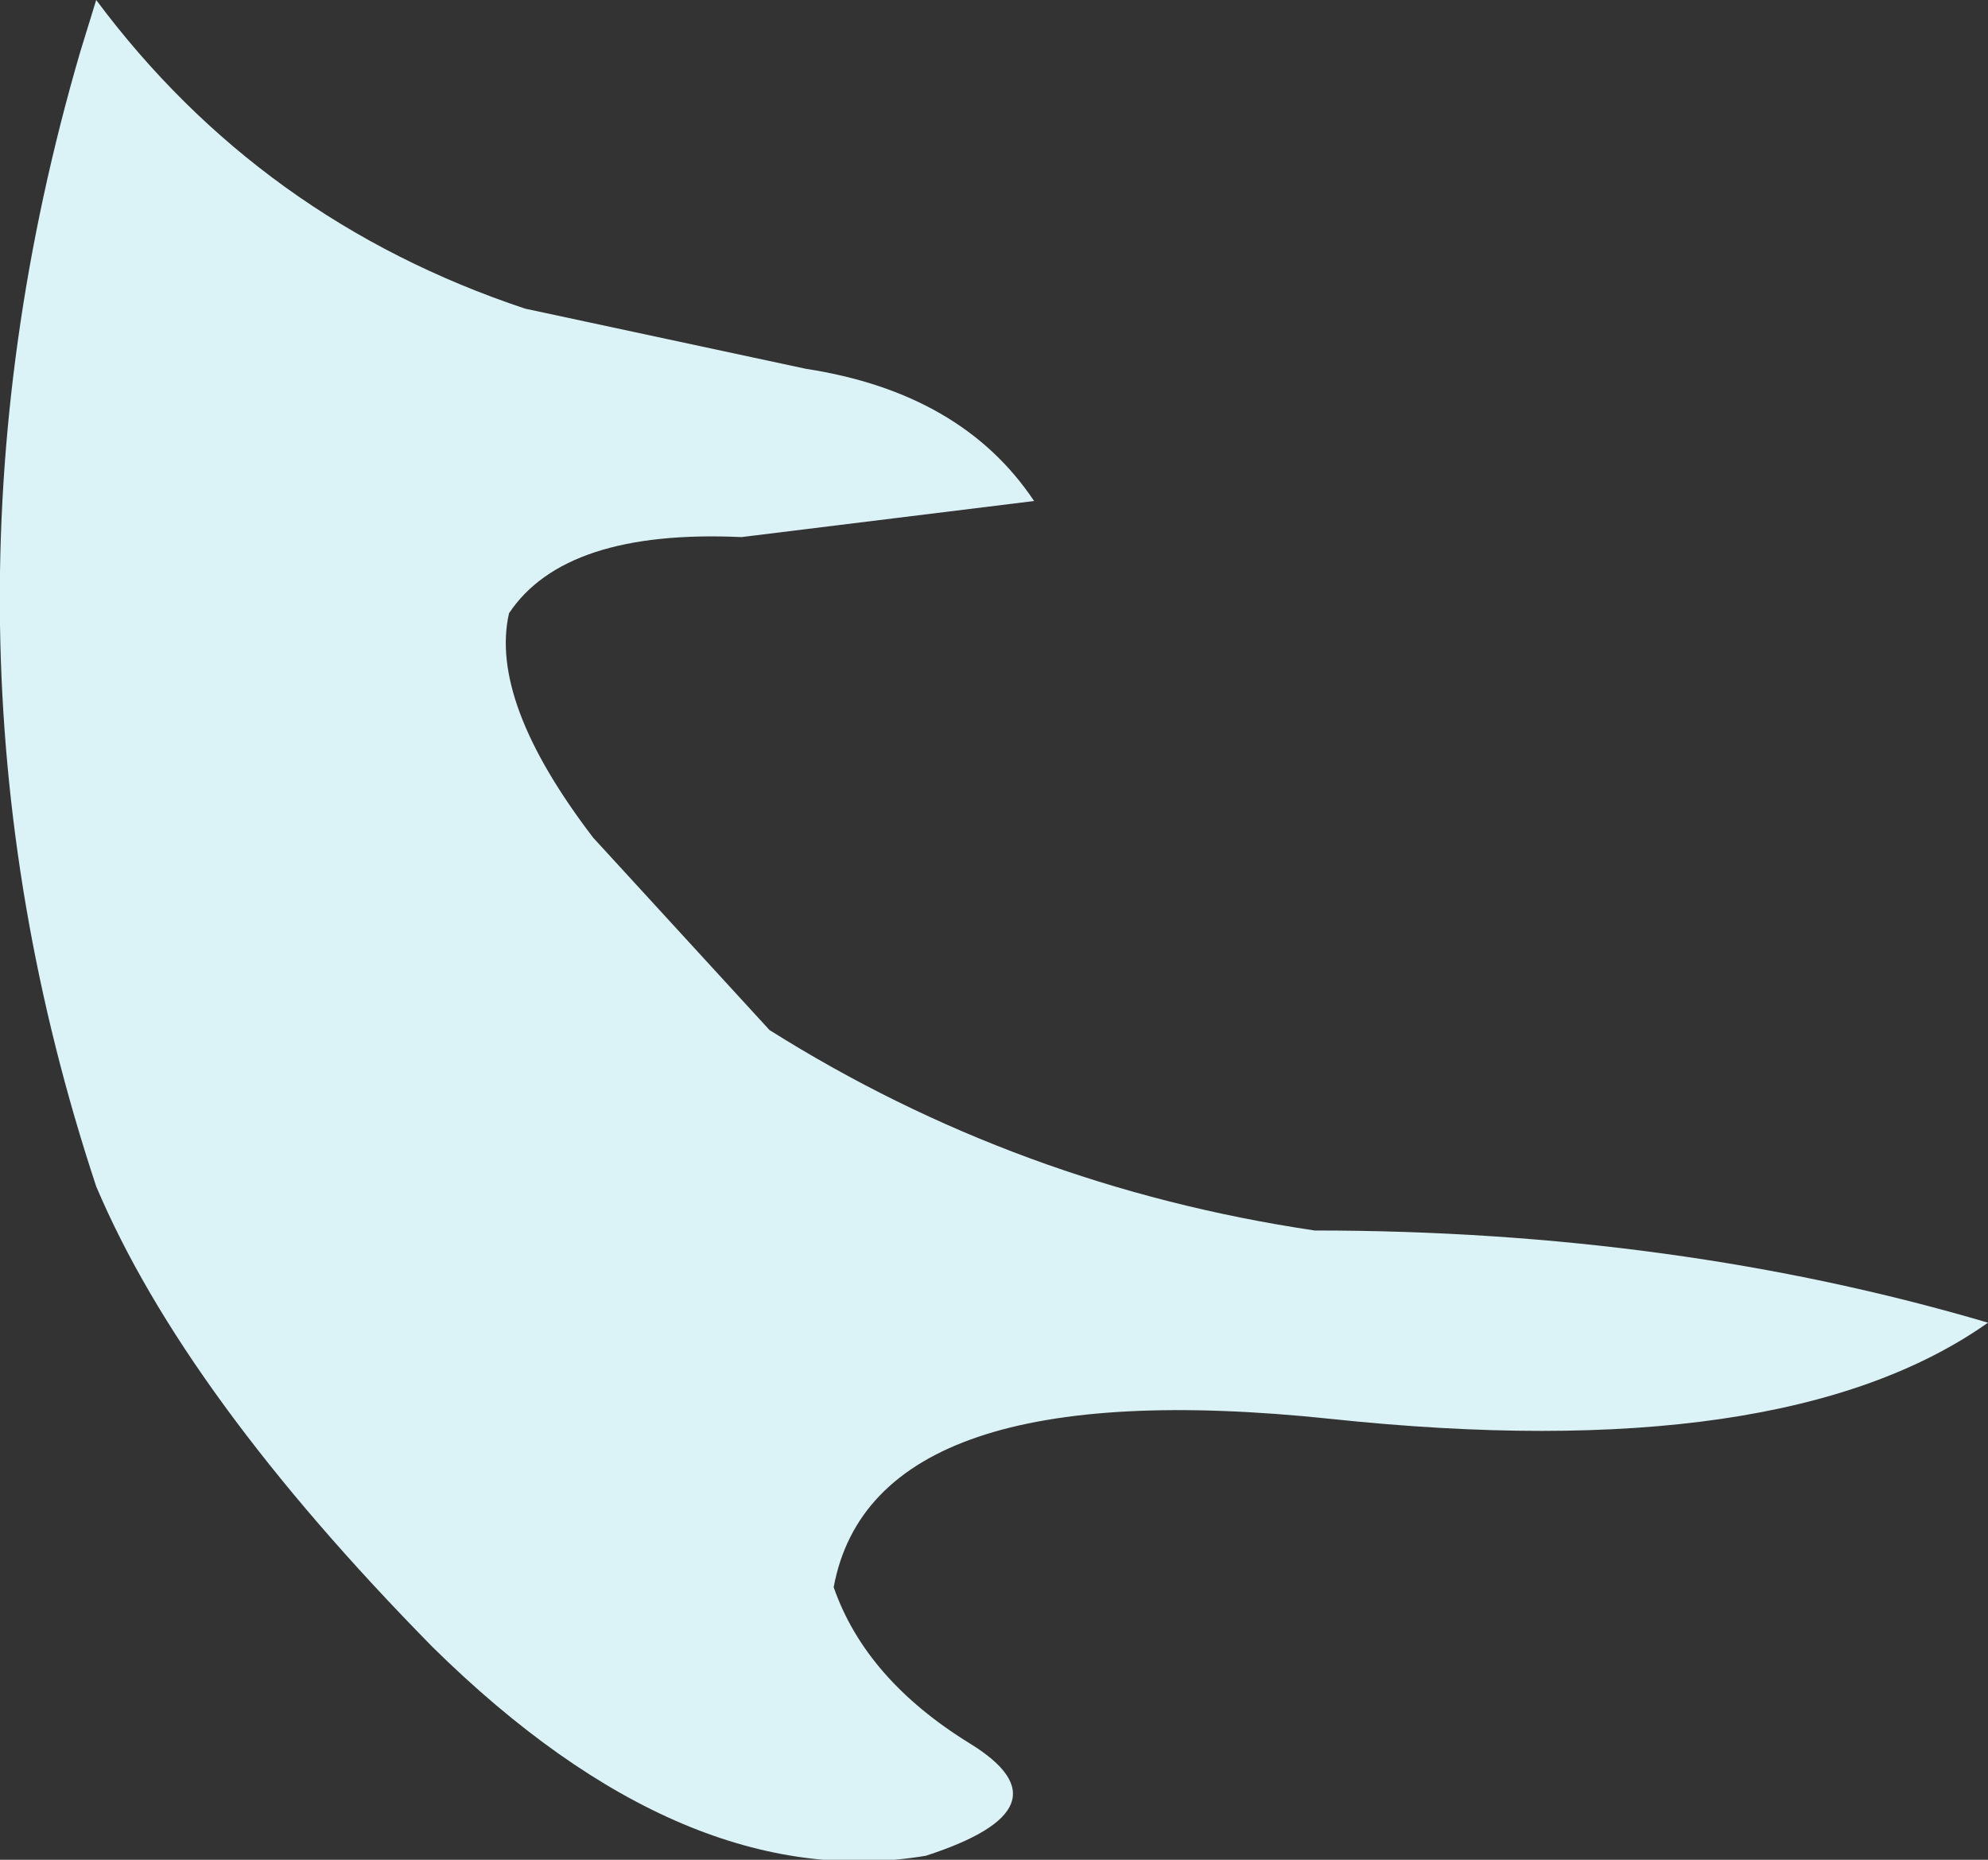 <?xml version="1.0" encoding="UTF-8" standalone="no"?>
<svg xmlns:xlink="http://www.w3.org/1999/xlink" height="23.2px" width="24.8px" xmlns="http://www.w3.org/2000/svg">
  <rect width="100%" height="100%" fill="#333333" stroke="none"/>
  <g transform="matrix(1.0, 0.0, 0.0, 1.0, 0.0, 0.0)">
    <path d="M1.2 0.0 Q3.25 2.75 6.55 3.85 L10.05 4.6 Q12.0 4.9 12.9 6.25 L9.25 6.7 Q7.05 6.6 6.35 7.65 6.1 8.75 7.4 10.45 L9.6 12.85 Q12.7 14.8 16.4 15.35 20.9 15.35 24.8 16.5 22.25 18.3 16.6 17.7 10.9 17.1 10.4 19.8 10.8 20.95 12.1 21.75 13.4 22.55 11.55 23.15 8.55 23.65 5.4 20.55 2.3 17.4 1.2 14.8 -1.1 7.85 1.0 0.65 L1.2 0.0" fill="#dbf2f7" fill-rule="evenodd" stroke="none"/>
  </g>
</svg>
